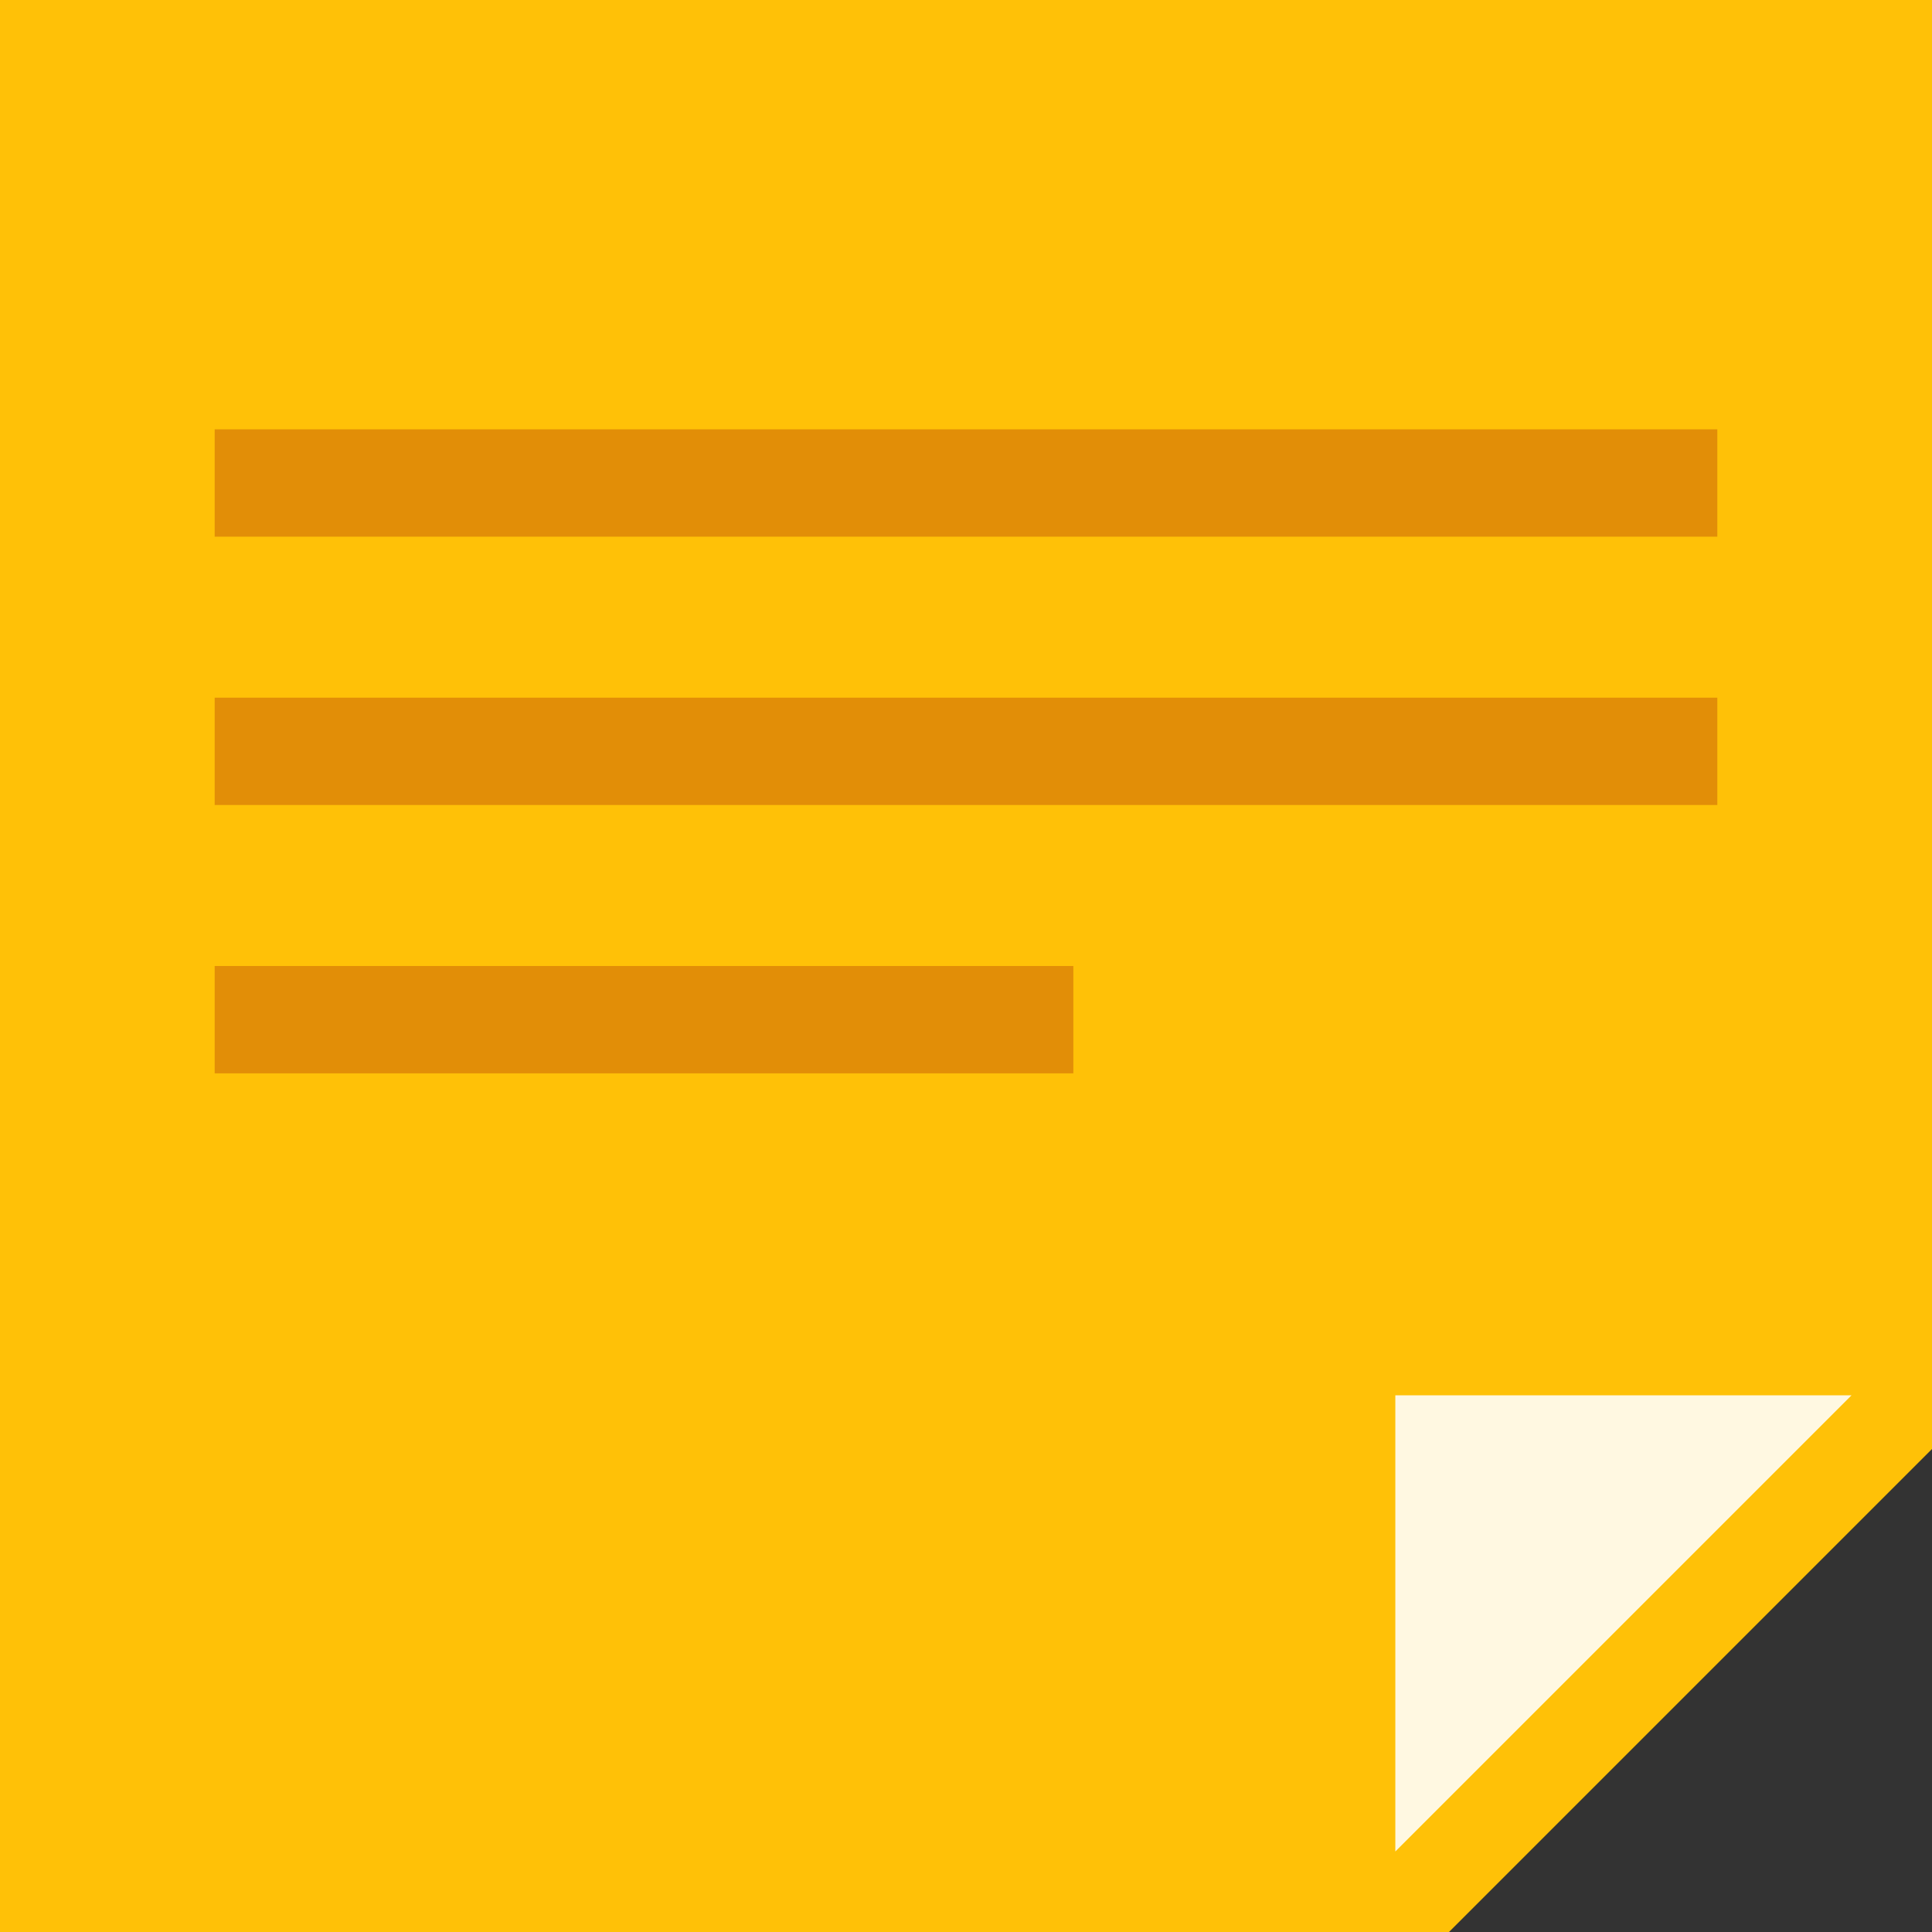 <svg xmlns="http://www.w3.org/2000/svg" id="Layer_1" data-name="Layer 1" viewBox="0 0 360 360"><rect x="0" y="0" width="360" height="360" fill="#333333" stroke="none"/><path d="M420,60H60V420H330l90-90Z" transform="translate(-60 -60)" style="fill:#ffc107"></path><path d="M405,320H320v85Z" transform="translate(-60 -60)" style="fill:#fff8e1"></path><path d="M100,140H380v20H100Zm0,50H380v20H100Zm0,50H260v20H100Z" transform="translate(-60 -60)" style="fill:#e28e07"></path></svg>